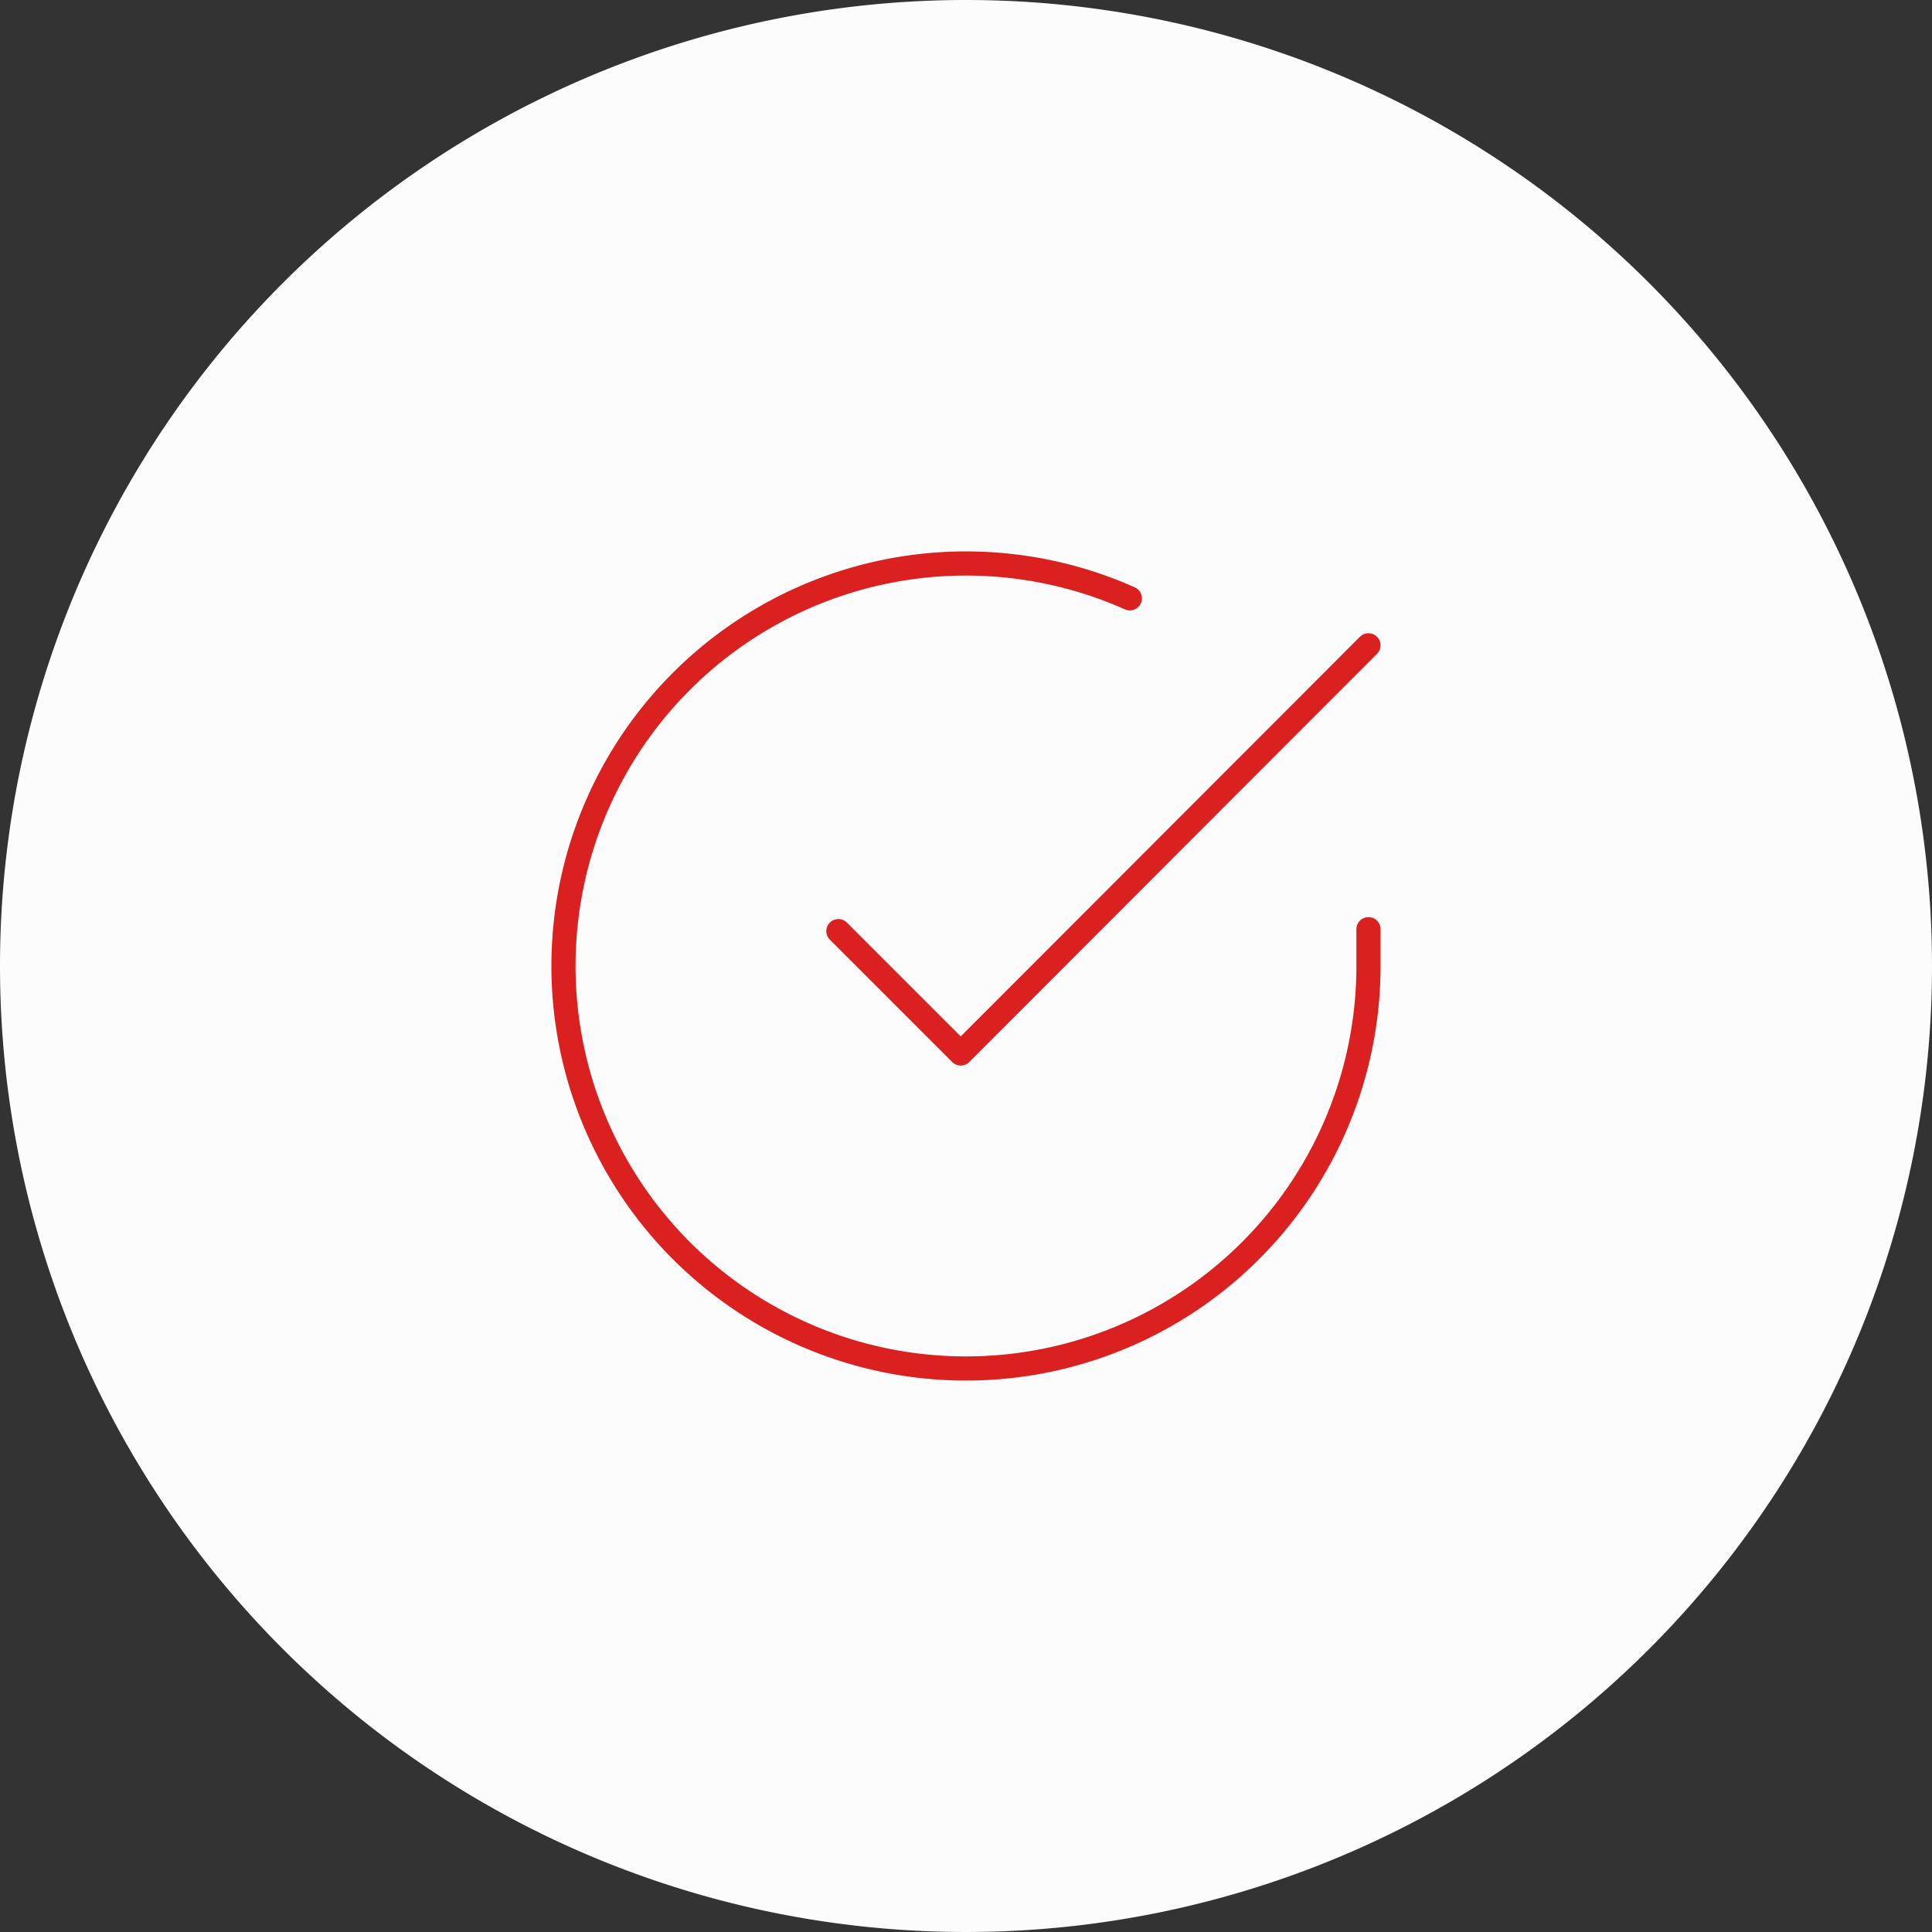 <svg xmlns="http://www.w3.org/2000/svg" width="240" height="240" viewBox="0 0 240 240">
  <rect x="0" y="0" width="240" height="240" fill="#333333" stroke="none"/>
  <g id="ico04" transform="translate(-1270 -4416)">
    <path id="パス_550841" data-name="パス 550841" d="M120,0A120,120,0,1,1,0,120,120,120,0,0,1,120,0Z" transform="translate(1270 4416)" fill="#fcfcfc"/>
    <g id="Icon_feather-check-circle" data-name="Icon feather-check-circle" transform="translate(1340.003 4486)">
      <path id="パス_550374" data-name="パス 550374" d="M102.994,48.419v4.6a50,50,0,1,1-29.648-45.7" transform="translate(-3 -2.991)" fill="none" stroke="#db2020" stroke-linecap="round" stroke-linejoin="round" stroke-width="3"/>
      <path id="パス_550375" data-name="パス 550375" d="M79.351,6,28.7,56.705l-15.2-15.2" transform="translate(20.642 4.163)" fill="none" stroke="#db2020" stroke-linecap="round" stroke-linejoin="round" stroke-width="3"/>
    </g>
  </g>
</svg>
